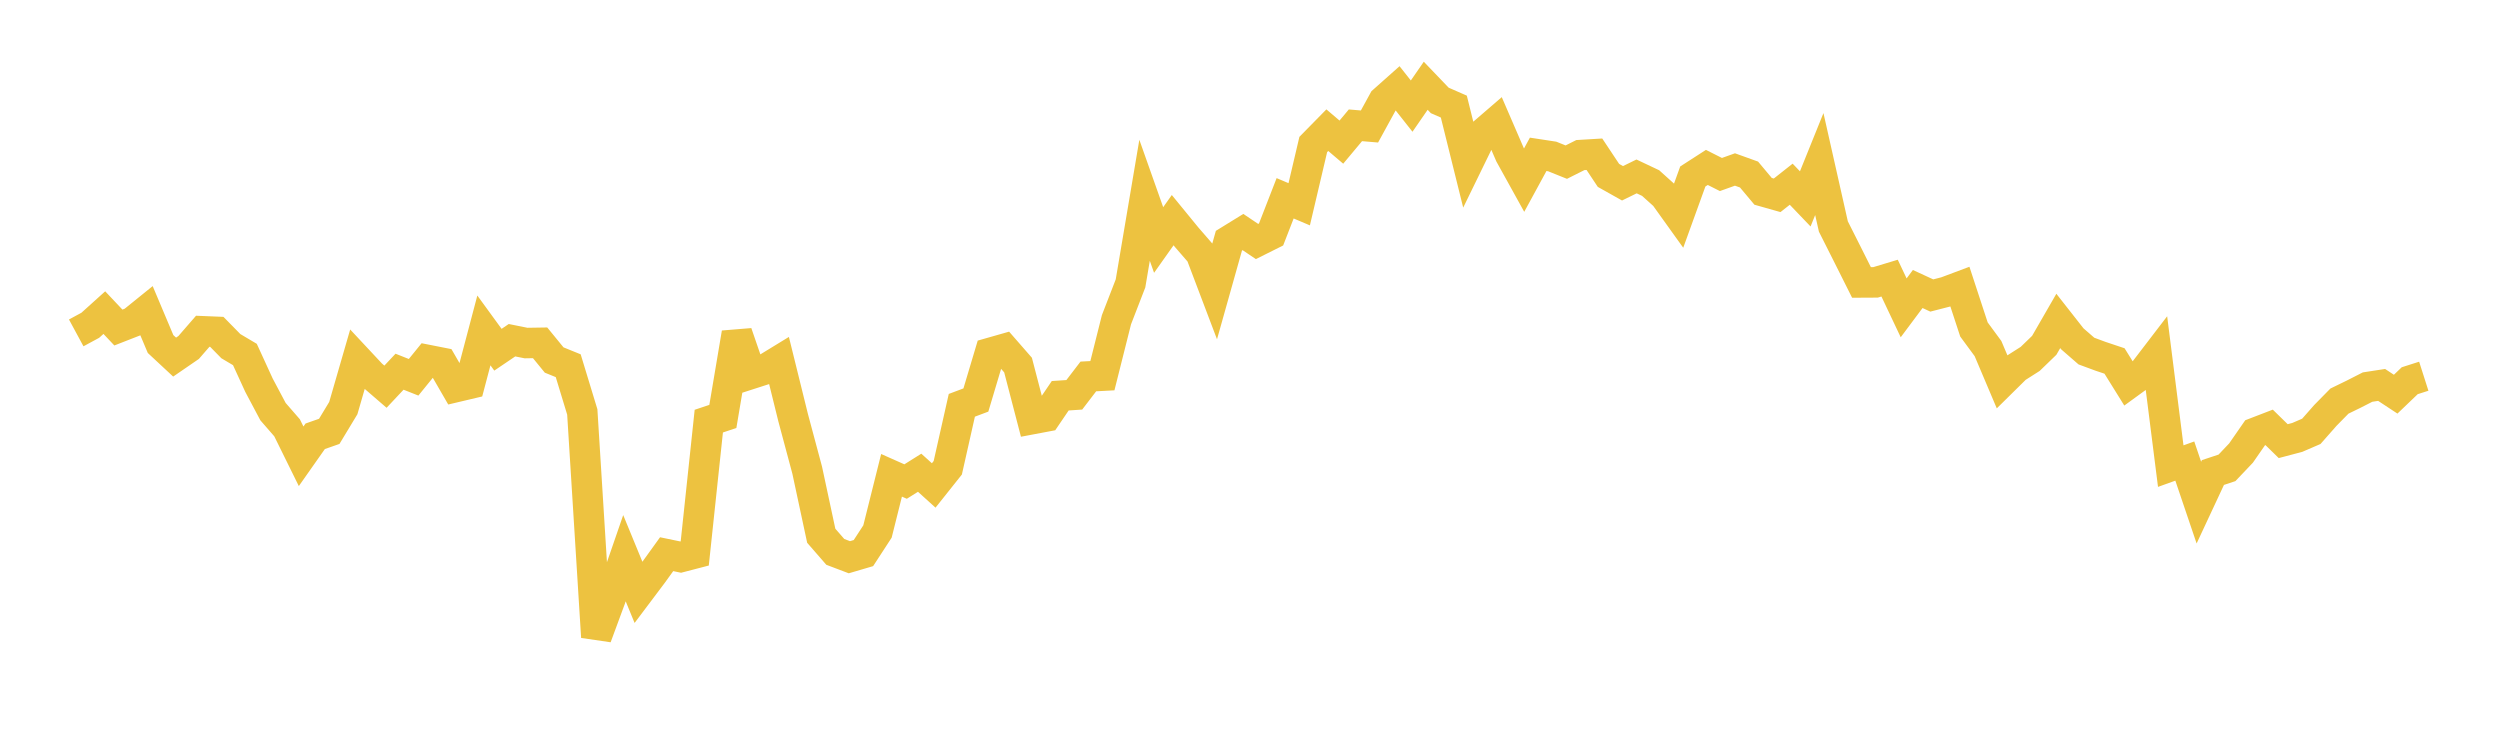 <svg width="164" height="48" xmlns="http://www.w3.org/2000/svg" xmlns:xlink="http://www.w3.org/1999/xlink"><path fill="none" stroke="rgb(237,194,64)" stroke-width="2" d="M5,21.838L5.922,21.339L6.844,20.508L7.766,21.486L8.689,21.126L9.611,20.381L10.533,22.568L11.455,23.426L12.377,22.793L13.299,21.731L14.222,21.769L15.144,22.708L16.066,23.255L16.988,25.267L17.91,27.004L18.832,28.064L19.754,29.933L20.677,28.62L21.599,28.297L22.521,26.771L23.443,23.584L24.365,24.571L25.287,25.367L26.21,24.384L27.132,24.75L28.054,23.614L28.976,23.796L29.898,25.391L30.82,25.173L31.743,21.676L32.665,22.942L33.587,22.318L34.509,22.504L35.431,22.489L36.353,23.617L37.275,23.991L38.198,27.023L39.12,41.787L40.042,39.29L40.964,36.618L41.886,38.861L42.808,37.636L43.731,36.355L44.653,36.546L45.575,36.306L46.497,27.626L47.419,27.318L48.341,21.847L49.263,24.529L50.186,24.232L51.108,23.668L52.03,27.4L52.952,30.843L53.874,35.145L54.796,36.204L55.719,36.554L56.641,36.283L57.563,34.867L58.485,31.18L59.407,31.59L60.329,31.011L61.251,31.846L62.174,30.686L63.096,26.588L64.018,26.241L64.94,23.155L65.862,22.892L66.784,23.948L67.707,27.494L68.629,27.32L69.551,25.961L70.473,25.9L71.395,24.695L72.317,24.646L73.24,20.973L74.162,18.591L75.084,13.138L76.006,15.744L76.928,14.442L77.85,15.569L78.772,16.632L79.695,19.066L80.617,15.79L81.539,15.222L82.461,15.842L83.383,15.381L84.305,13.008L85.228,13.4L86.15,9.479L87.072,8.54L87.994,9.324L88.916,8.22L89.838,8.298L90.76,6.615L91.683,5.794L92.605,6.961L93.527,5.626L94.449,6.588L95.371,6.992L96.293,10.707L97.216,8.814L98.138,8.019L99.06,10.152L99.982,11.818L100.904,10.124L101.826,10.265L102.749,10.636L103.671,10.173L104.593,10.118L105.515,11.506L106.437,12.024L107.359,11.573L108.281,12.009L109.204,12.84L110.126,14.126L111.048,11.577L111.97,10.983L112.892,11.448L113.814,11.118L114.737,11.45L115.659,12.551L116.581,12.812L117.503,12.084L118.425,13.047L119.347,10.763L120.269,14.857L121.192,16.689L122.114,18.529L123.036,18.524L123.958,18.245L124.88,20.194L125.802,18.959L126.725,19.385L127.647,19.148L128.569,18.802L129.491,21.614L130.413,22.867L131.335,25.042L132.257,24.132L133.18,23.544L134.102,22.653L135.024,21.053L135.946,22.228L136.868,23.03L137.79,23.371L138.713,23.68L139.635,25.163L140.557,24.492L141.479,23.288L142.401,30.577L143.323,30.246L144.246,32.972L145.168,30.997L146.09,30.691L147.012,29.72L147.934,28.391L148.856,28.036L149.778,28.938L150.701,28.694L151.623,28.296L152.545,27.25L153.467,26.312L154.389,25.863L155.311,25.393L156.234,25.251L157.156,25.858L158.078,24.975L159,24.68"></path></svg>